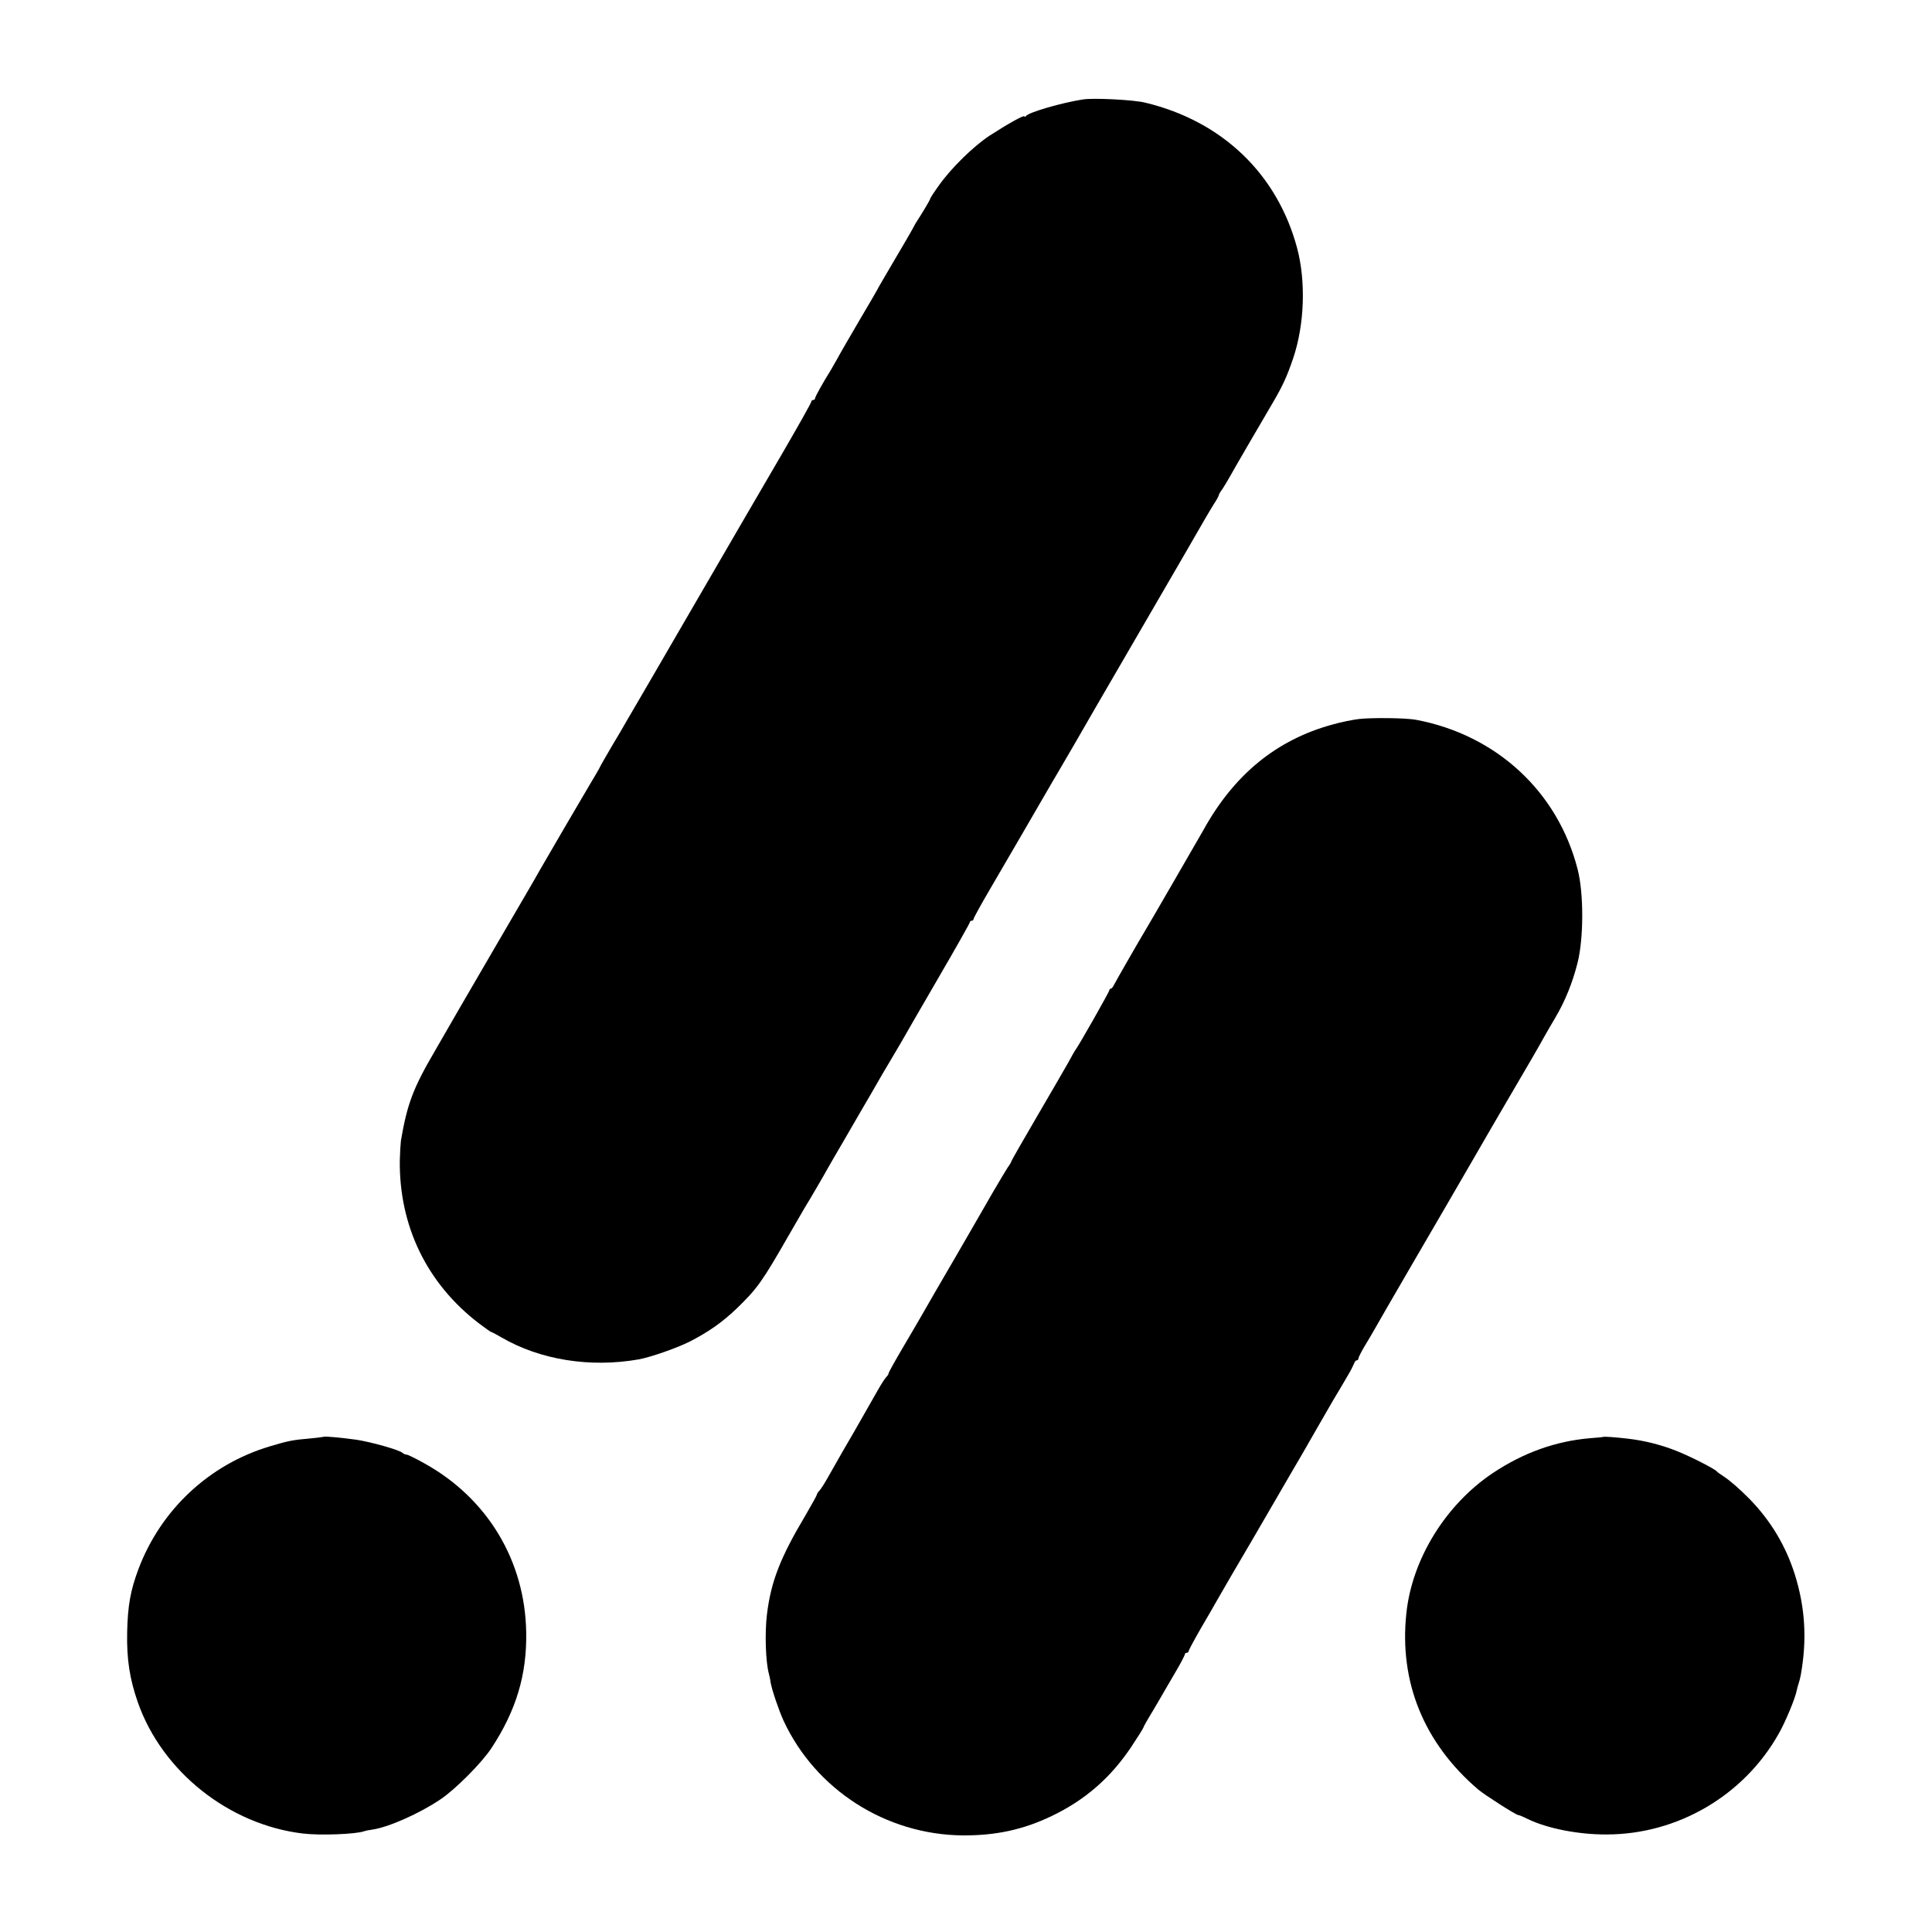 <?xml version="1.0" standalone="no"?>
<!DOCTYPE svg PUBLIC "-//W3C//DTD SVG 20010904//EN"
 "http://www.w3.org/TR/2001/REC-SVG-20010904/DTD/svg10.dtd">
<svg version="1.0" xmlns="http://www.w3.org/2000/svg"
 width="1024pt" height="1024pt" viewBox="0 0 1024 1024"
 preserveAspectRatio="xMidYMid meet">
<g transform="translate(0,1024) scale(0.1,-0.1)"
fill="#000000" stroke="none">
<path d="M5740 9713 c-110 -17 -288 -68 -302 -88 -4 -5 -8 -6 -8 -2 0 10 -86
-38 -185 -102 -84 -55 -204 -172 -268 -263 -26 -36 -47 -68 -47 -72 0 -5 -36
-66 -78 -131 -6 -11 -15 -27 -19 -35 -4 -8 -47 -82 -95 -163 -48 -82 -88 -150
-88 -152 0 -1 -43 -75 -95 -163 -52 -89 -105 -180 -117 -203 -13 -23 -28 -49
-33 -58 -42 -67 -85 -144 -85 -152 0 -5 -4 -9 -10 -9 -5 0 -10 -4 -10 -9 0 -6
-70 -130 -156 -278 -157 -269 -232 -398 -534 -918 -89 -154 -186 -320 -215
-370 -29 -49 -62 -106 -73 -125 -10 -19 -47 -81 -81 -138 -33 -57 -61 -105
-61 -107 0 -2 -28 -50 -62 -107 -60 -101 -180 -307 -257 -440 -19 -35 -93
-161 -269 -463 -58 -99 -130 -223 -160 -275 -30 -52 -88 -152 -128 -222 -115
-196 -146 -281 -179 -473 -2 -16 -5 -64 -6 -105 -4 -347 143 -652 418 -863 34
-26 64 -47 67 -47 3 0 27 -13 53 -28 206 -120 471 -162 728 -117 65 12 202 60
270 94 103 53 175 104 253 179 106 103 133 141 271 382 40 69 76 132 81 140
28 45 120 203 120 205 0 1 46 80 102 176 55 96 117 201 136 234 60 104 68 119
102 175 18 30 43 73 56 95 12 22 99 172 193 334 94 161 171 298 171 302 0 5 5
9 10 9 6 0 10 4 10 9 0 5 39 76 87 158 104 178 200 343 278 478 32 55 80 138
108 185 27 47 58 99 67 115 9 17 163 282 342 590 179 308 335 577 346 597 12
20 32 55 46 77 15 22 26 43 26 47 0 3 8 18 19 32 10 15 29 47 43 72 33 59 158
273 219 377 59 100 80 147 114 247 59 177 67 404 20 581 -105 393 -397 673
-805 771 -60 15 -273 26 -330 17z"/>
<path d="M7202 6429 c-34 -4 -97 -17 -139 -29 -297 -81 -522 -265 -685 -560
-28 -49 -292 -506 -307 -530 -21 -34 -155 -267 -165 -287 -6 -13 -14 -23 -18
-23 -5 0 -8 -4 -8 -8 0 -8 -162 -294 -180 -317 -4 -5 -21 -35 -37 -65 -17 -30
-92 -160 -167 -288 -75 -128 -136 -235 -136 -238 0 -3 -8 -17 -19 -32 -10 -15
-45 -74 -79 -132 -33 -58 -124 -215 -202 -350 -79 -135 -154 -265 -168 -290
-14 -25 -61 -105 -104 -178 -43 -73 -78 -136 -78 -140 0 -5 -5 -13 -12 -20 -7
-7 -26 -36 -43 -66 -39 -69 -117 -206 -130 -228 -14 -23 -104 -179 -140 -244
-17 -30 -36 -59 -43 -66 -7 -7 -12 -15 -12 -19 0 -4 -28 -54 -61 -111 -133
-223 -183 -351 -204 -525 -12 -96 -7 -251 10 -313 2 -8 7 -28 9 -45 7 -42 44
-150 69 -205 170 -366 542 -604 949 -608 176 -1 321 30 473 103 177 85 311
202 421 366 35 53 64 99 64 102 0 3 21 41 48 85 26 44 56 95 66 113 11 19 39
67 63 108 24 41 43 78 43 83 0 4 5 8 10 8 6 0 10 4 10 9 0 4 29 58 64 119 36
61 76 131 89 154 14 24 47 81 74 128 28 47 83 141 123 210 40 69 95 163 122
210 27 47 53 92 58 100 5 8 38 65 73 125 35 61 75 130 89 155 14 25 48 83 75
130 28 47 63 105 77 130 15 25 29 53 33 63 3 9 9 17 14 17 5 0 9 4 9 10 0 5
14 33 31 62 18 29 41 69 52 88 10 19 106 184 211 365 106 182 246 422 311 535
65 113 146 252 180 310 121 206 173 296 197 340 14 25 42 73 62 107 51 86 90
182 117 288 33 128 34 369 1 497 -105 412 -431 713 -857 793 -53 10 -238 12
-303 4z"/>
<path d="M1718 2625 c-2 -1 -34 -5 -73 -9 -93 -8 -115 -12 -215 -42 -321 -96
-577 -335 -696 -650 -42 -112 -57 -193 -60 -334 -3 -144 13 -248 57 -374 129
-366 482 -647 874 -694 91 -11 280 -4 325 12 8 3 29 7 45 9 86 13 248 85 358
159 80 53 222 196 272 273 131 199 188 390 184 613 -6 379 -205 710 -538 895
-46 26 -89 47 -95 47 -7 0 -16 4 -22 9 -16 16 -166 58 -244 70 -79 11 -168 19
-172 16z"/>
<path d="M8497 2624 c-1 -1 -33 -4 -72 -7 -182 -16 -351 -77 -512 -184 -250
-167 -429 -456 -459 -744 -39 -364 93 -688 381 -934 33 -28 200 -135 212 -135
4 0 26 -9 50 -21 103 -50 269 -83 418 -82 375 0 727 205 912 533 35 60 89 191
96 230 3 14 8 32 11 40 3 8 8 29 11 45 33 186 23 354 -32 530 -48 152 -128
285 -239 399 -55 56 -105 99 -140 122 -16 10 -31 21 -34 25 -12 14 -141 80
-212 108 -85 34 -174 56 -262 66 -59 7 -126 12 -129 9z"/>
</g>
</svg>
